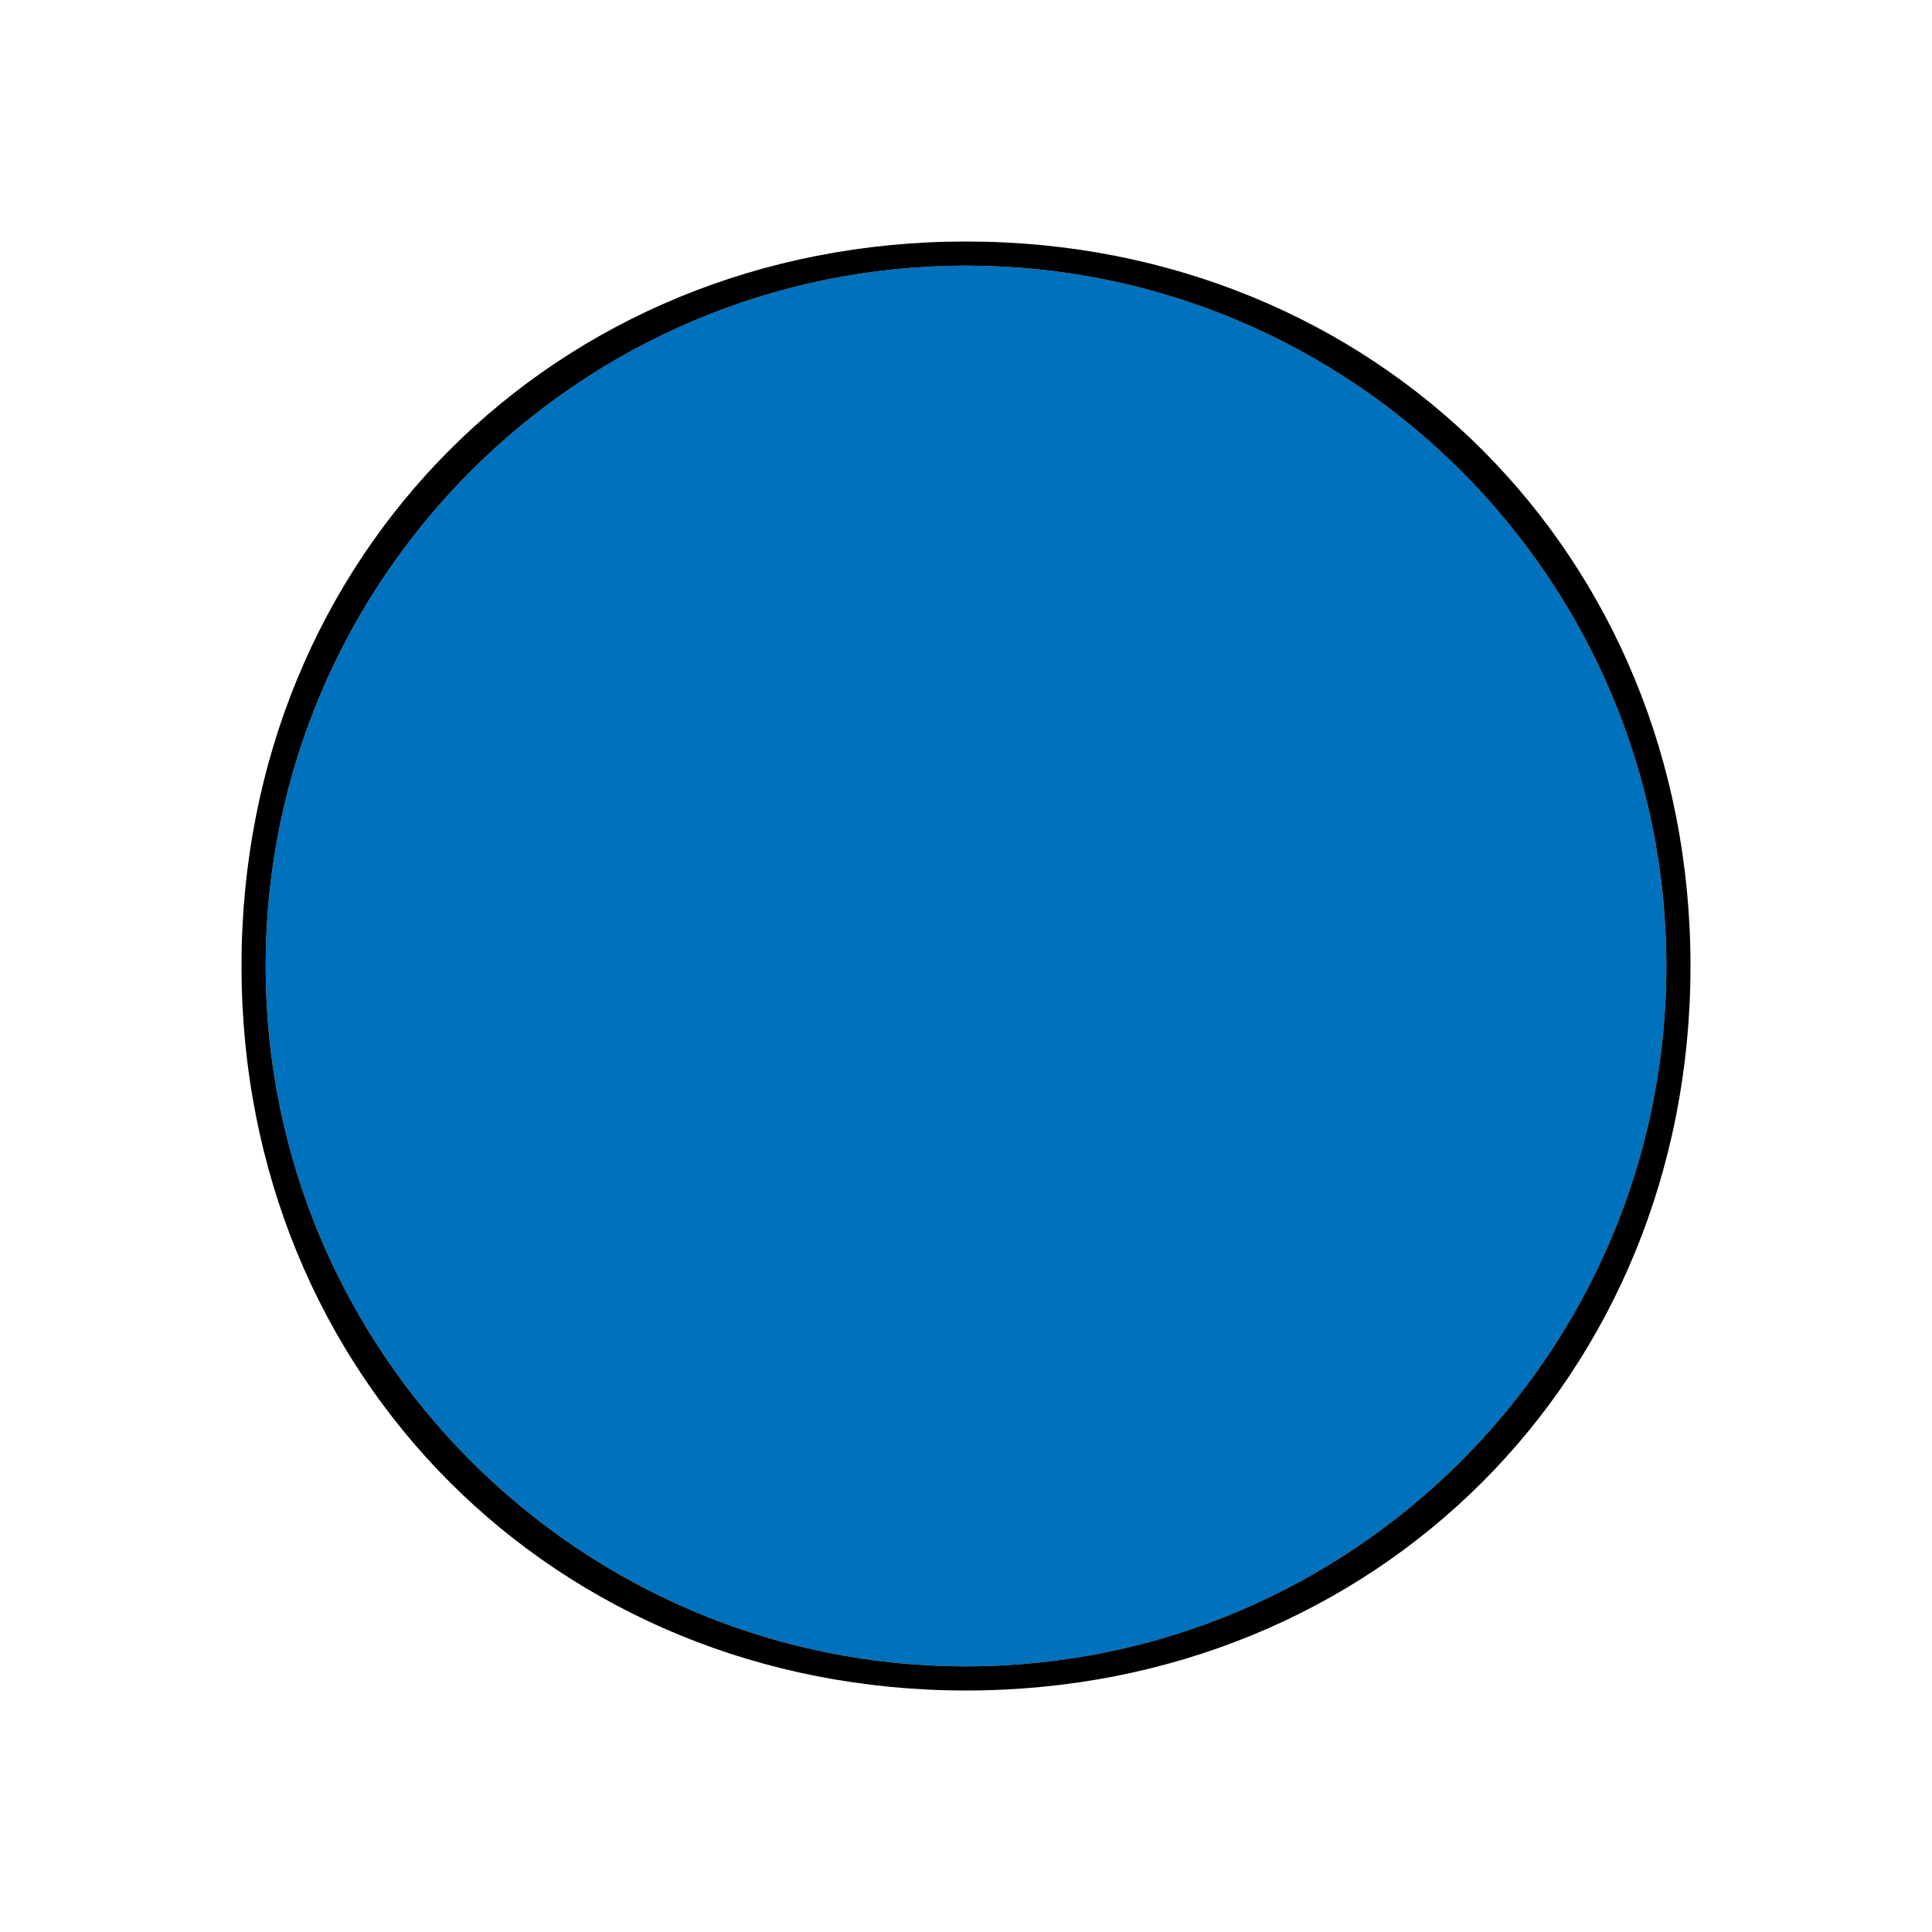 <?xml version="1.0" encoding="utf-8"?>
<!-- Generator: Adobe Illustrator 28.2.0, SVG Export Plug-In . SVG Version: 6.00 Build 0)  -->
<svg version="1.1" id="Layer_1" xmlns="http://www.w3.org/2000/svg" xmlns:xlink="http://www.w3.org/1999/xlink" x="0px" y="0px"
	 viewBox="0 0 8 8" style="enable-background:new 0 0 8 8;" xml:space="preserve">
<style type="text/css">
	.st0{fill:#0071BC;}
</style>
<g>
	<path class="st0" d="M4,6.9C2.4,6.9,1.1,5.6,1.1,4S2.4,1.1,4,1.1S6.9,2.4,6.9,4S5.6,6.9,4,6.9z"/>
	<g>
		<path d="M4,1.1c1.6,0,2.9,1.3,2.9,2.9S5.6,6.9,4,6.9S1.1,5.6,1.1,4S2.4,1.1,4,1.1 M4,1C2.3,1,1,2.3,1,4s1.3,3,3,3s3-1.3,3-3
			S5.7,1,4,1L4,1z"/>
	</g>
</g>
</svg>
